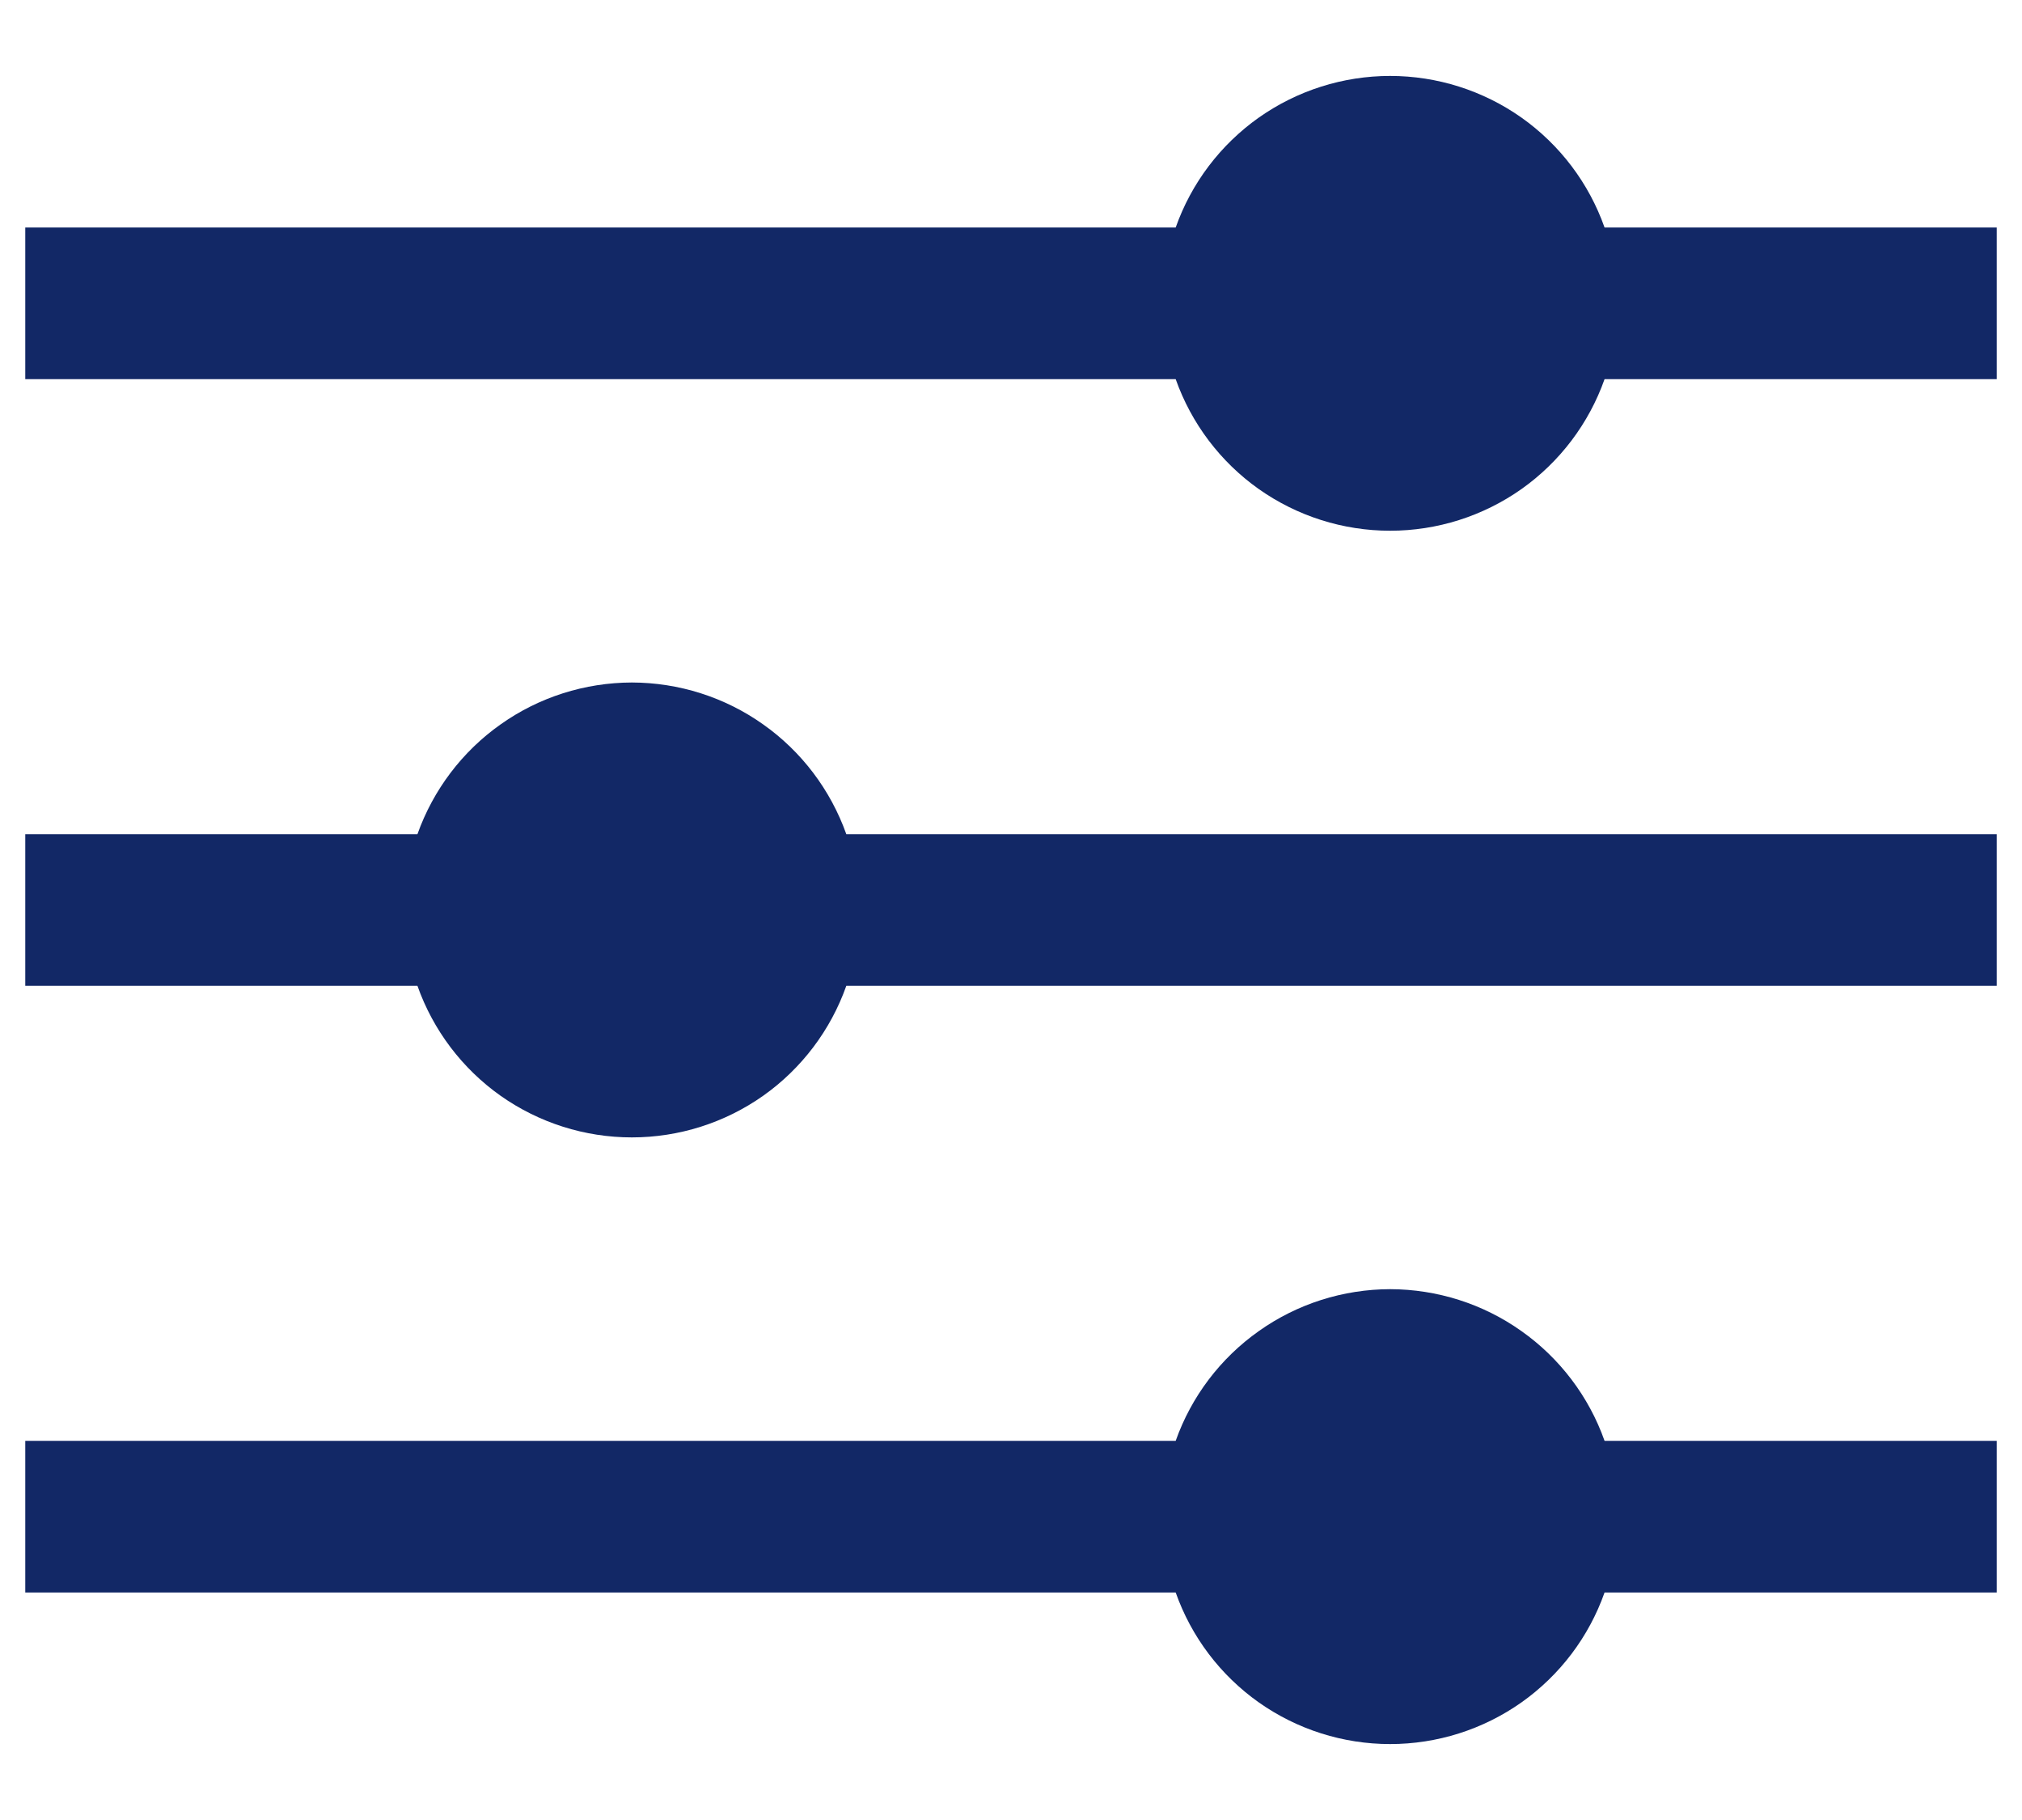 <svg width="20" height="18" viewBox="0 0 20 18" fill="none" xmlns="http://www.w3.org/2000/svg">
<path d="M15.871 2.25C15.716 1.811 15.429 1.432 15.049 1.163C14.669 0.895 14.215 0.751 13.75 0.751C13.285 0.751 12.831 0.895 12.451 1.163C12.071 1.432 11.784 1.811 11.629 2.25H0.25V3.75H11.629C11.784 4.188 12.071 4.568 12.451 4.837C12.831 5.105 13.285 5.249 13.75 5.249C14.215 5.249 14.669 5.105 15.049 4.837C15.429 4.568 15.716 4.188 15.871 3.75H19.75V2.25H15.871ZM6.25 6.75C5.785 6.751 5.331 6.895 4.952 7.164C4.572 7.432 4.285 7.812 4.129 8.25H0.25V9.75H4.129C4.284 10.188 4.571 10.568 4.951 10.837C5.331 11.105 5.785 11.249 6.25 11.249C6.715 11.249 7.169 11.105 7.549 10.837C7.929 10.568 8.216 10.188 8.371 9.75H19.75V8.25H8.371C8.215 7.812 7.928 7.432 7.548 7.164C7.169 6.895 6.715 6.751 6.25 6.75ZM13.75 12.75C13.285 12.751 12.831 12.895 12.452 13.164C12.072 13.432 11.784 13.812 11.629 14.25H0.25V15.75H11.629C11.784 16.189 12.071 16.568 12.451 16.837C12.831 17.105 13.285 17.249 13.75 17.249C14.215 17.249 14.669 17.105 15.049 16.837C15.429 16.568 15.716 16.189 15.871 15.75H19.75V14.25H15.871C15.716 13.812 15.428 13.432 15.048 13.164C14.669 12.895 14.215 12.751 13.75 12.75Z" fill="#122866"/>
</svg>
